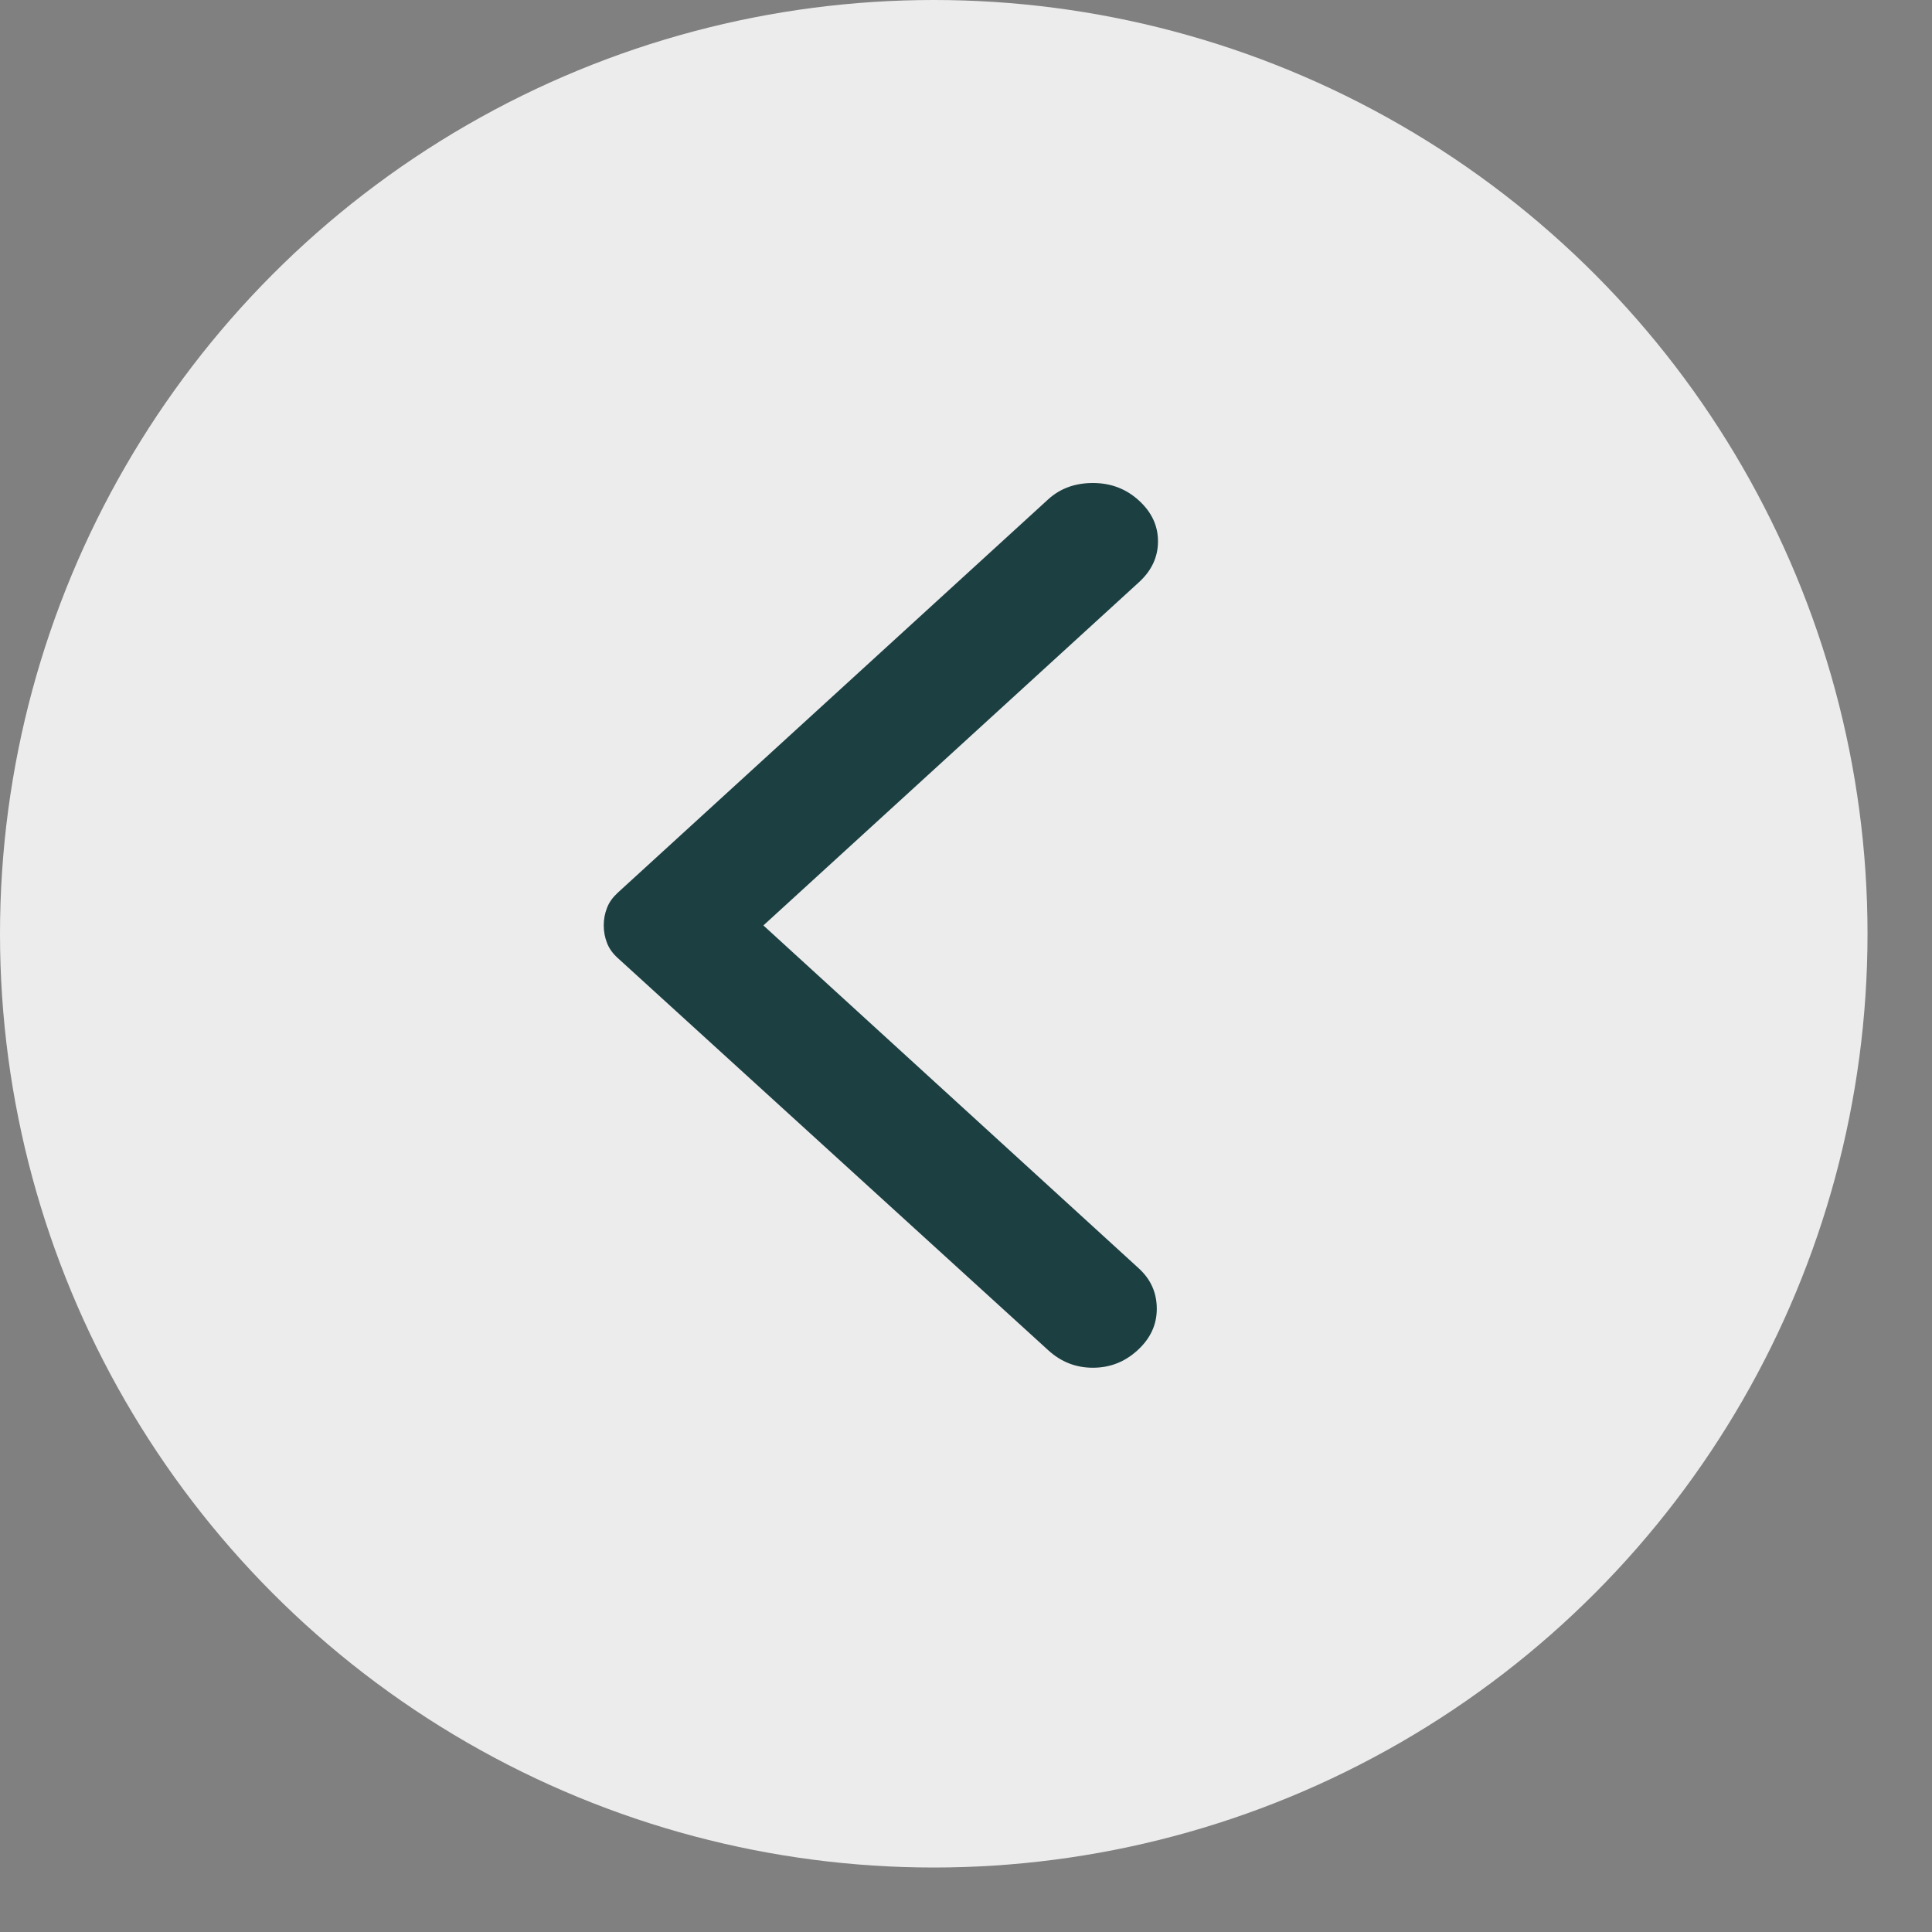 <svg width="16" height="16" viewBox="0 0 16 16" fill="none" xmlns="http://www.w3.org/2000/svg">
<rect x="0" y="0" width="16" height="16" fill="#808080" stroke="none"/>
<circle cx="7.733" cy="7.733" r="7.733" fill="white" fill-opacity="0.85"/>
<path d="M8.681 11.182L5.116 7.934C5.074 7.896 5.044 7.854 5.027 7.809C5.009 7.763 5 7.715 5 7.664C5 7.612 5.009 7.564 5.027 7.519C5.044 7.473 5.074 7.432 5.116 7.393L8.681 4.135C8.78 4.045 8.903 4 9.051 4C9.199 4 9.326 4.048 9.432 4.145C9.538 4.242 9.59 4.354 9.59 4.483C9.59 4.612 9.538 4.725 9.432 4.822L6.322 7.664L9.432 10.505C9.531 10.596 9.58 10.707 9.58 10.839C9.58 10.971 9.527 11.085 9.421 11.182C9.315 11.279 9.192 11.327 9.051 11.327C8.91 11.327 8.787 11.279 8.681 11.182V11.182Z" fill="#1C3F42"/>
</svg>
